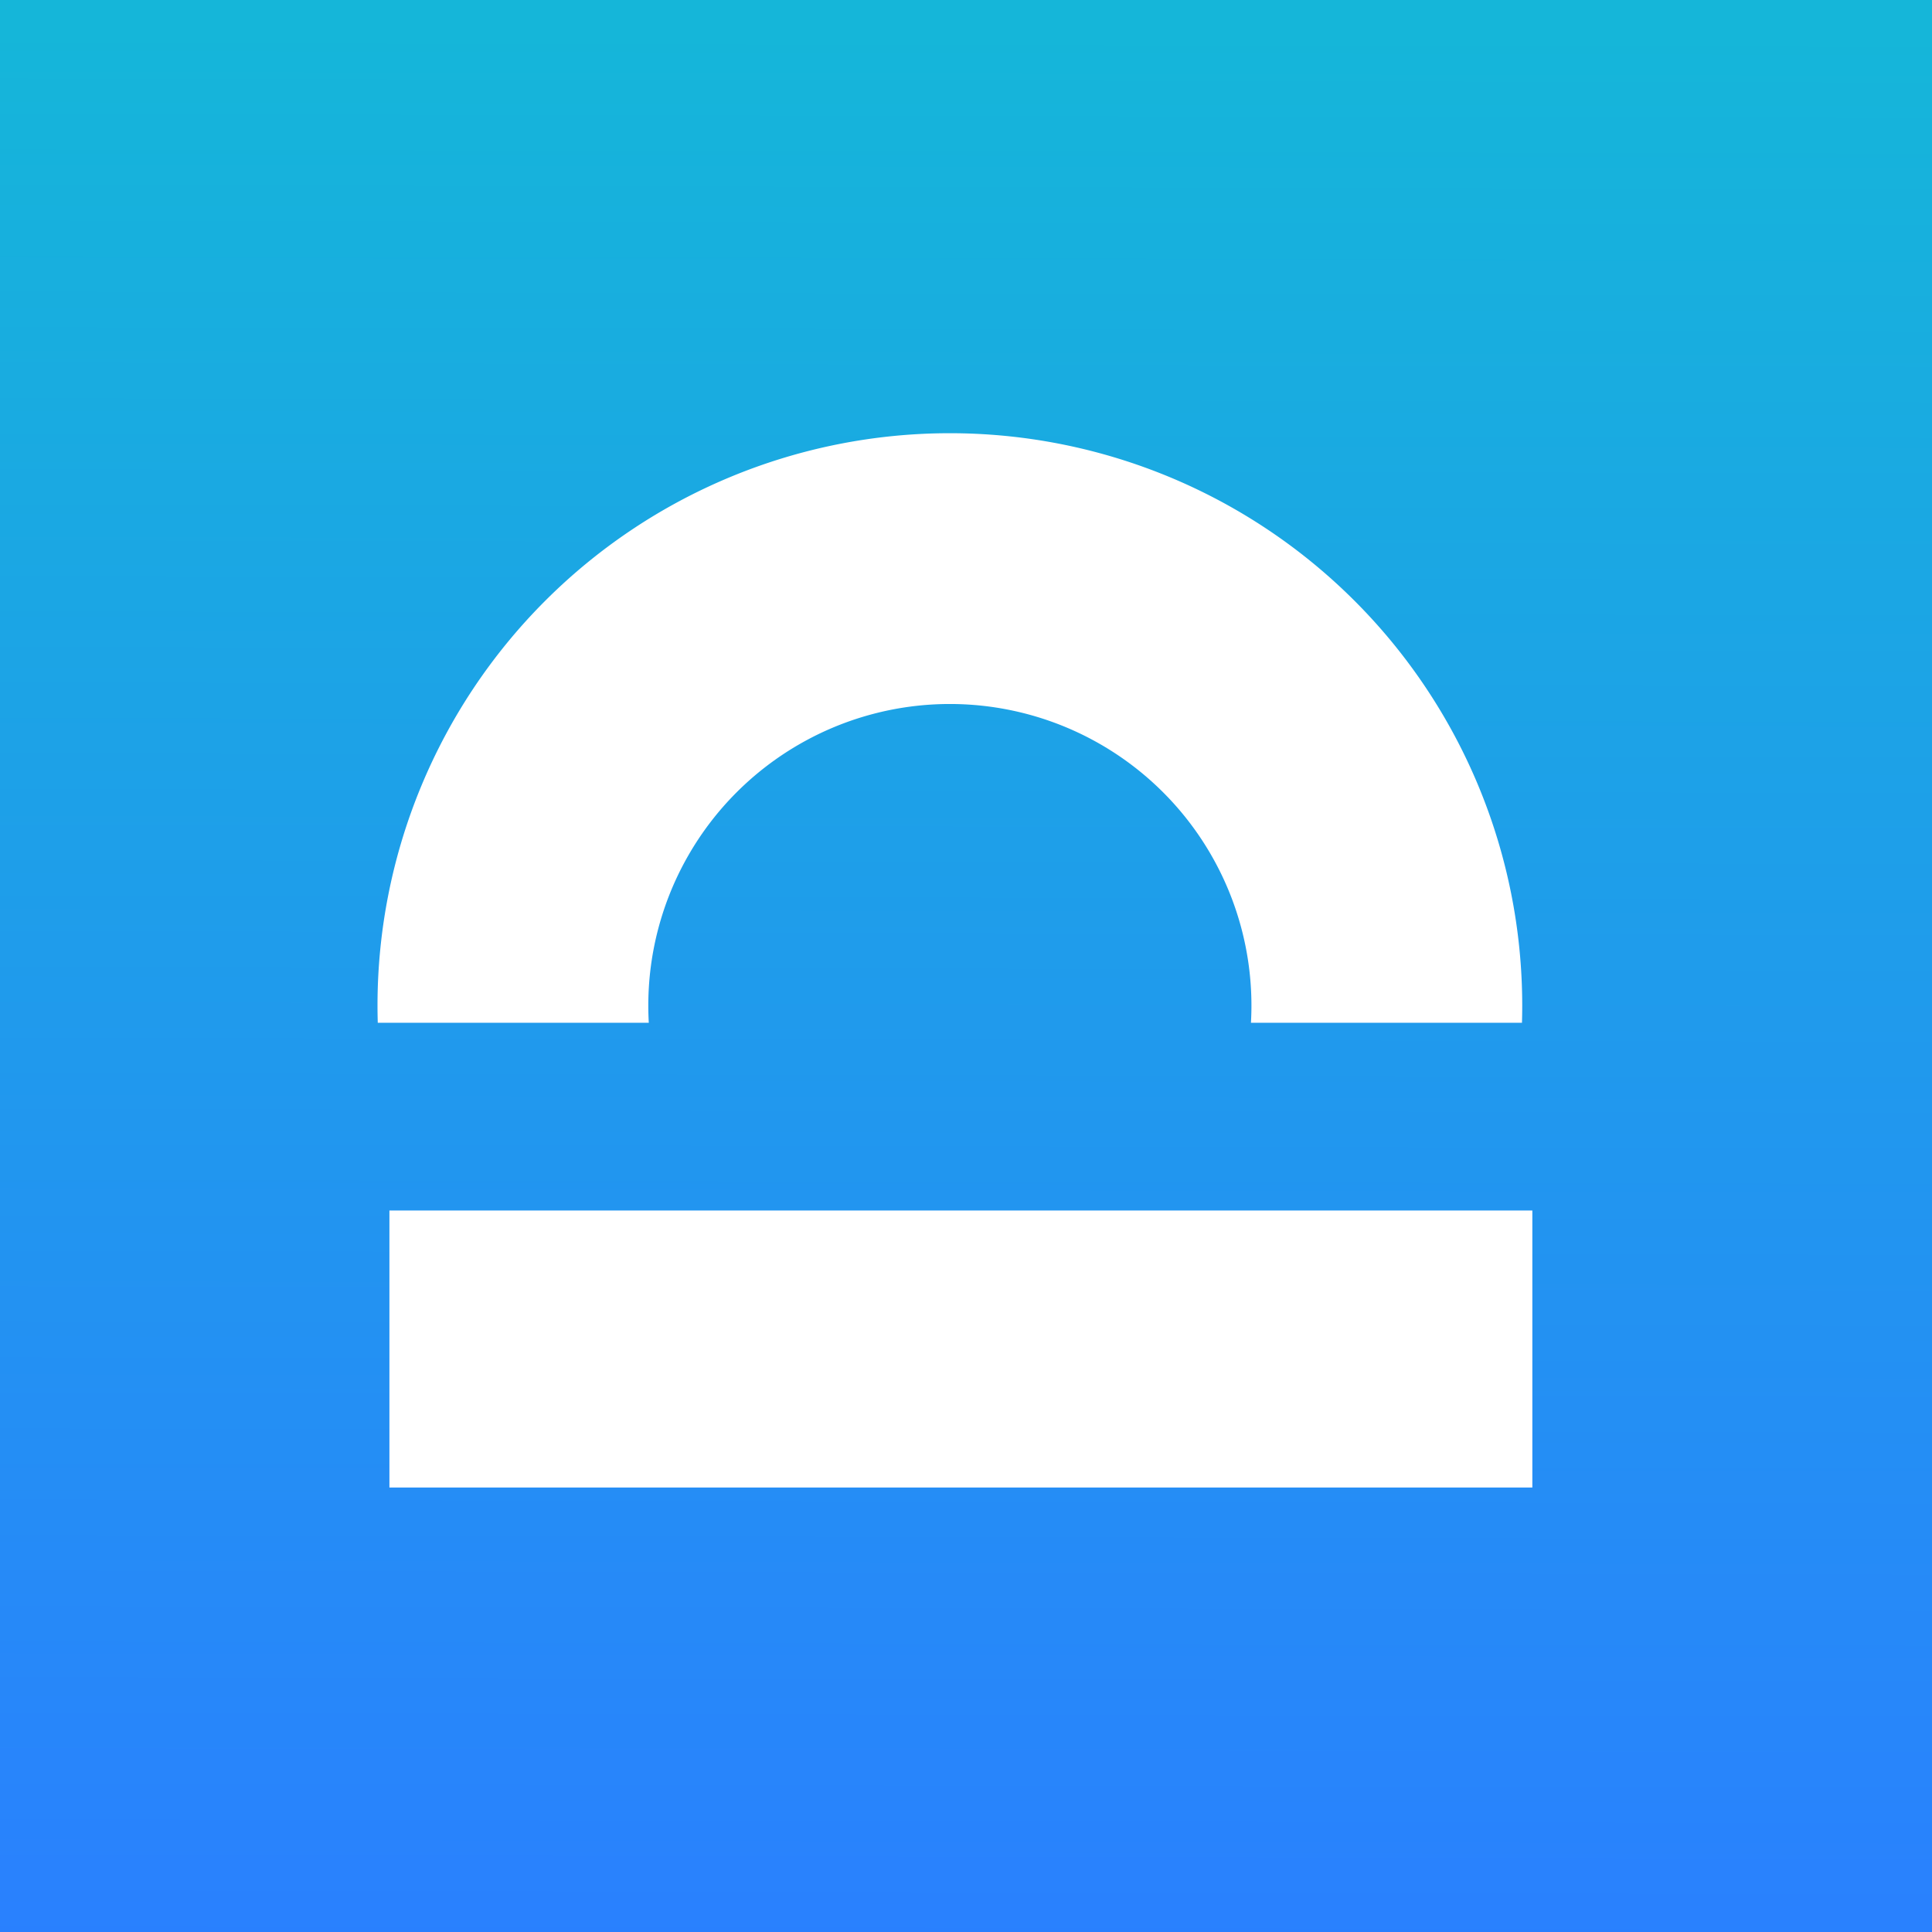 <?xml version="1.0" encoding="UTF-8" standalone="no"?>
<svg
   xmlns:dc="http://purl.org/dc/elements/1.1/"
   xmlns:cc="http://creativecommons.org/ns#"
   xmlns:rdf="http://www.w3.org/1999/02/22-rdf-syntax-ns#"
   xmlns:svg="http://www.w3.org/2000/svg"
   xmlns="http://www.w3.org/2000/svg"
   xmlns:xlink="http://www.w3.org/1999/xlink"
   xmlns:sodipodi="http://sodipodi.sourceforge.net/DTD/sodipodi-0.dtd"
   xmlns:inkscape="http://www.inkscape.org/namespaces/inkscape"
   width="54mm"
   height="54mm"
   viewBox="0 0 54 54"
   version="1.1"
   id="svg947"
   inkscape:version="1.0.1 (c497b03c, 2020-09-10)"
   sodipodi:docname="callthem-icon.svg">
  <rect x="0" y="0" width="54" height="54" fill="#333333" stroke="none"/>
  <defs
     id="defs941">
    <linearGradient
       inkscape:collect="always"
       xlink:href="#linearGradient967"
       id="linearGradient971"
       gradientUnits="userSpaceOnUse"
       x1="245.265"
       y1="231.046"
       x2="245.383"
       y2="176.416"
       gradientTransform="translate(-148.547,-175.454)" />
    <linearGradient
       inkscape:collect="always"
       id="linearGradient967">
      <stop
         style="stop-color:#2a7fff;stop-opacity:1;"
         offset="0"
         id="stop963" />
      <stop
         style="stop-color:#15b6d9;stop-opacity:1"
         offset="1"
         id="stop965" />
    </linearGradient>
  </defs>
  <sodipodi:namedview
     id="base"
     pagecolor="#ffffff"
     bordercolor="#666666"
     borderopacity="1.0"
     inkscape:pageopacity="0.0"
     inkscape:pageshadow="2"
     inkscape:zoom="0.35"
     inkscape:cx="130.61869"
     inkscape:cy="559.19011"
     inkscape:document-units="mm"
     inkscape:current-layer="layer1"
     inkscape:document-rotation="0"
     showgrid="false"
     fit-margin-top="0"
     fit-margin-left="0"
     fit-margin-right="0"
     fit-margin-bottom="0"
     inkscape:window-width="1502"
     inkscape:window-height="1039"
     inkscape:window-x="0"
     inkscape:window-y="25"
     inkscape:window-maximized="0" />
  <g
     inkscape:label="Слой 1"
     inkscape:groupmode="layer"
     id="layer1"
     transform="translate(-71.274,-0.214)">
    <rect
       style="fill:url(#linearGradient971);fill-opacity:1;stroke-width:2.599"
       id="rect903"
       width="54"
       height="54"
       x="71.274"
       y="0.214"
       inkscape:export-xdpi="722.48846"
       inkscape:export-ydpi="722.48846" />
    <g
       id="g901"
       transform="matrix(-0.459,0,0,-0.459,287.643,120.571)"
       style="fill:#ffffff"
       inkscape:export-xdpi="722.48846"
       inkscape:export-ydpi="722.48846">
      <path
         id="path897"
         style="fill:#ffffff;stroke-width:7.559"
         d="m 1438.316,763.676 a 131.522,131.522 0 0 0 -0.06,3.957 131.522,131.522 0 0 0 131.521,131.521 131.522,131.522 0 0 0 0.221,0 131.522,131.522 0 0 0 131.301,-131.521 131.522,131.522 0 0 0 -0.061,-3.957 h -62.277 a 69.296,69.296 0 0 1 0.113,3.957 69.296,69.296 0 0 1 -69.297,69.297 69.296,69.296 0 0 1 -69.297,-69.297 69.296,69.296 0 0 1 0.113,-3.957 z"
         transform="matrix(0.265,0,0,0.265,-2.44,-2.44)" />
      <rect
         style="fill:#ffffff;stroke-width:4.022"
         id="rect899"
         width="16.868"
         height="69.597"
         x="171.635"
         y="-447.679"
         transform="rotate(90)" />
    </g>
  </g>
</svg>
